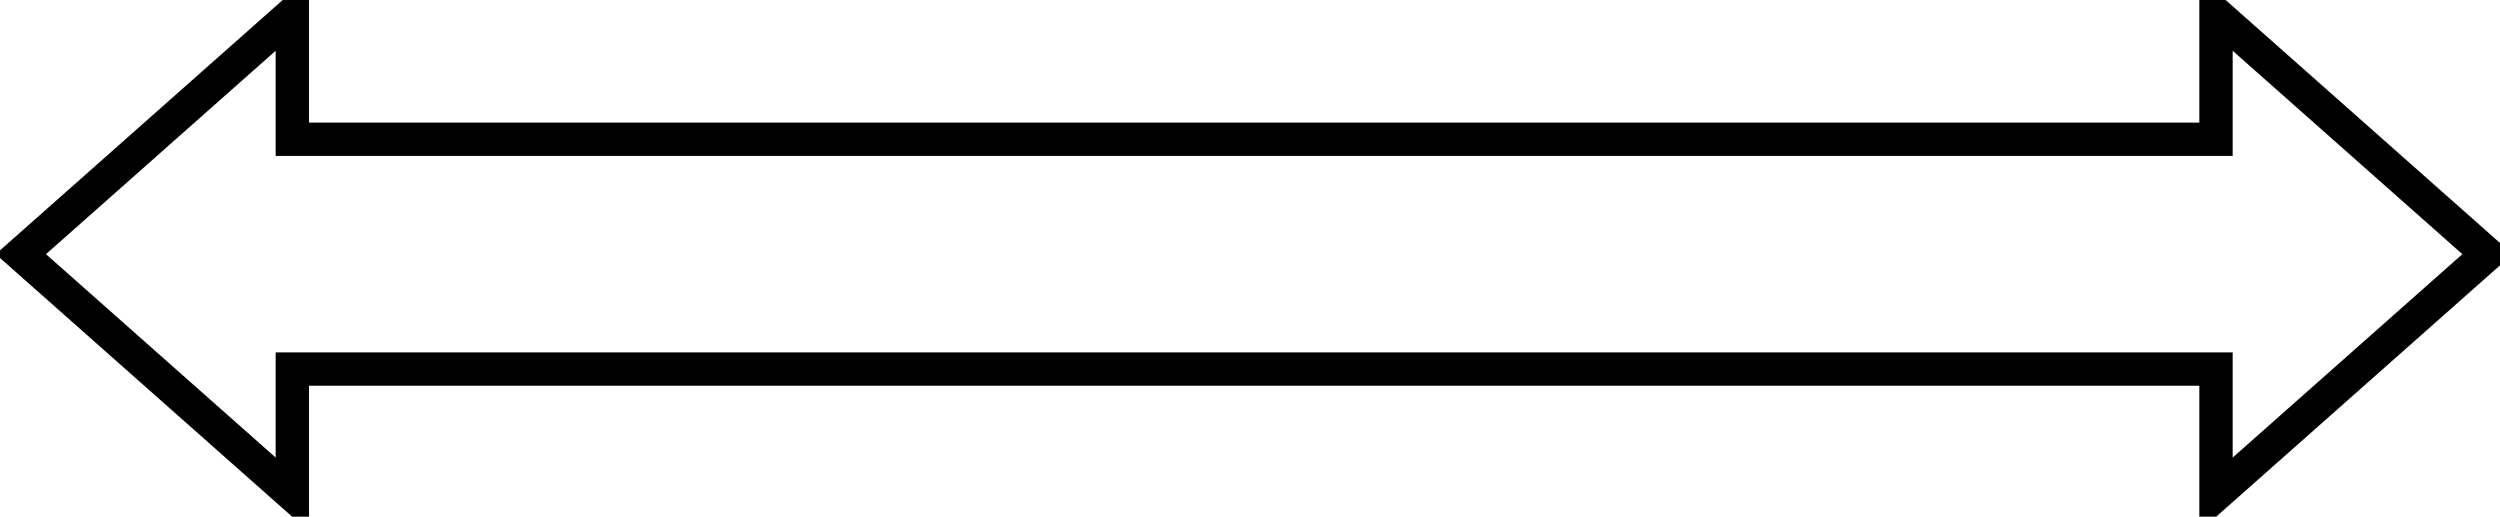 <?xml version="1.0" encoding="UTF-8" standalone="no"?>
<svg xmlns:inkscape="http://www.inkscape.org/namespaces/inkscape" xmlns:sodipodi="http://sodipodi.sourceforge.net/DTD/sodipodi-0.dtd" xmlns="http://www.w3.org/2000/svg" xmlns:svg="http://www.w3.org/2000/svg" version="1.1" width="300" height="62" viewBox="-0.5 -0.5 300 62" id="svg5" sodipodi:docname="bus.svg">
  
  <defs id="defs1"/>
  <g id="g5">
    <g data-cell-id="0" id="g4">
      <g data-cell-id="1" id="g3">
        <g data-cell-id="o-ln8M16BVwI3bvRX9o1-1" id="g2">
          <g id="g1">
            <path d="M 34.58,43.79 V 58.85 L 2,30 34.58,1.15 V 16.21 H 265.42 V 1.15 L 298,30 265.42,58.85 V 43.79 Z" fill="none" stroke="#000000" stroke-width="4" stroke-miterlimit="10" pointer-events="all" id="path1"/>
          </g>
        </g>
      </g>
    </g>
  </g>
</svg>
